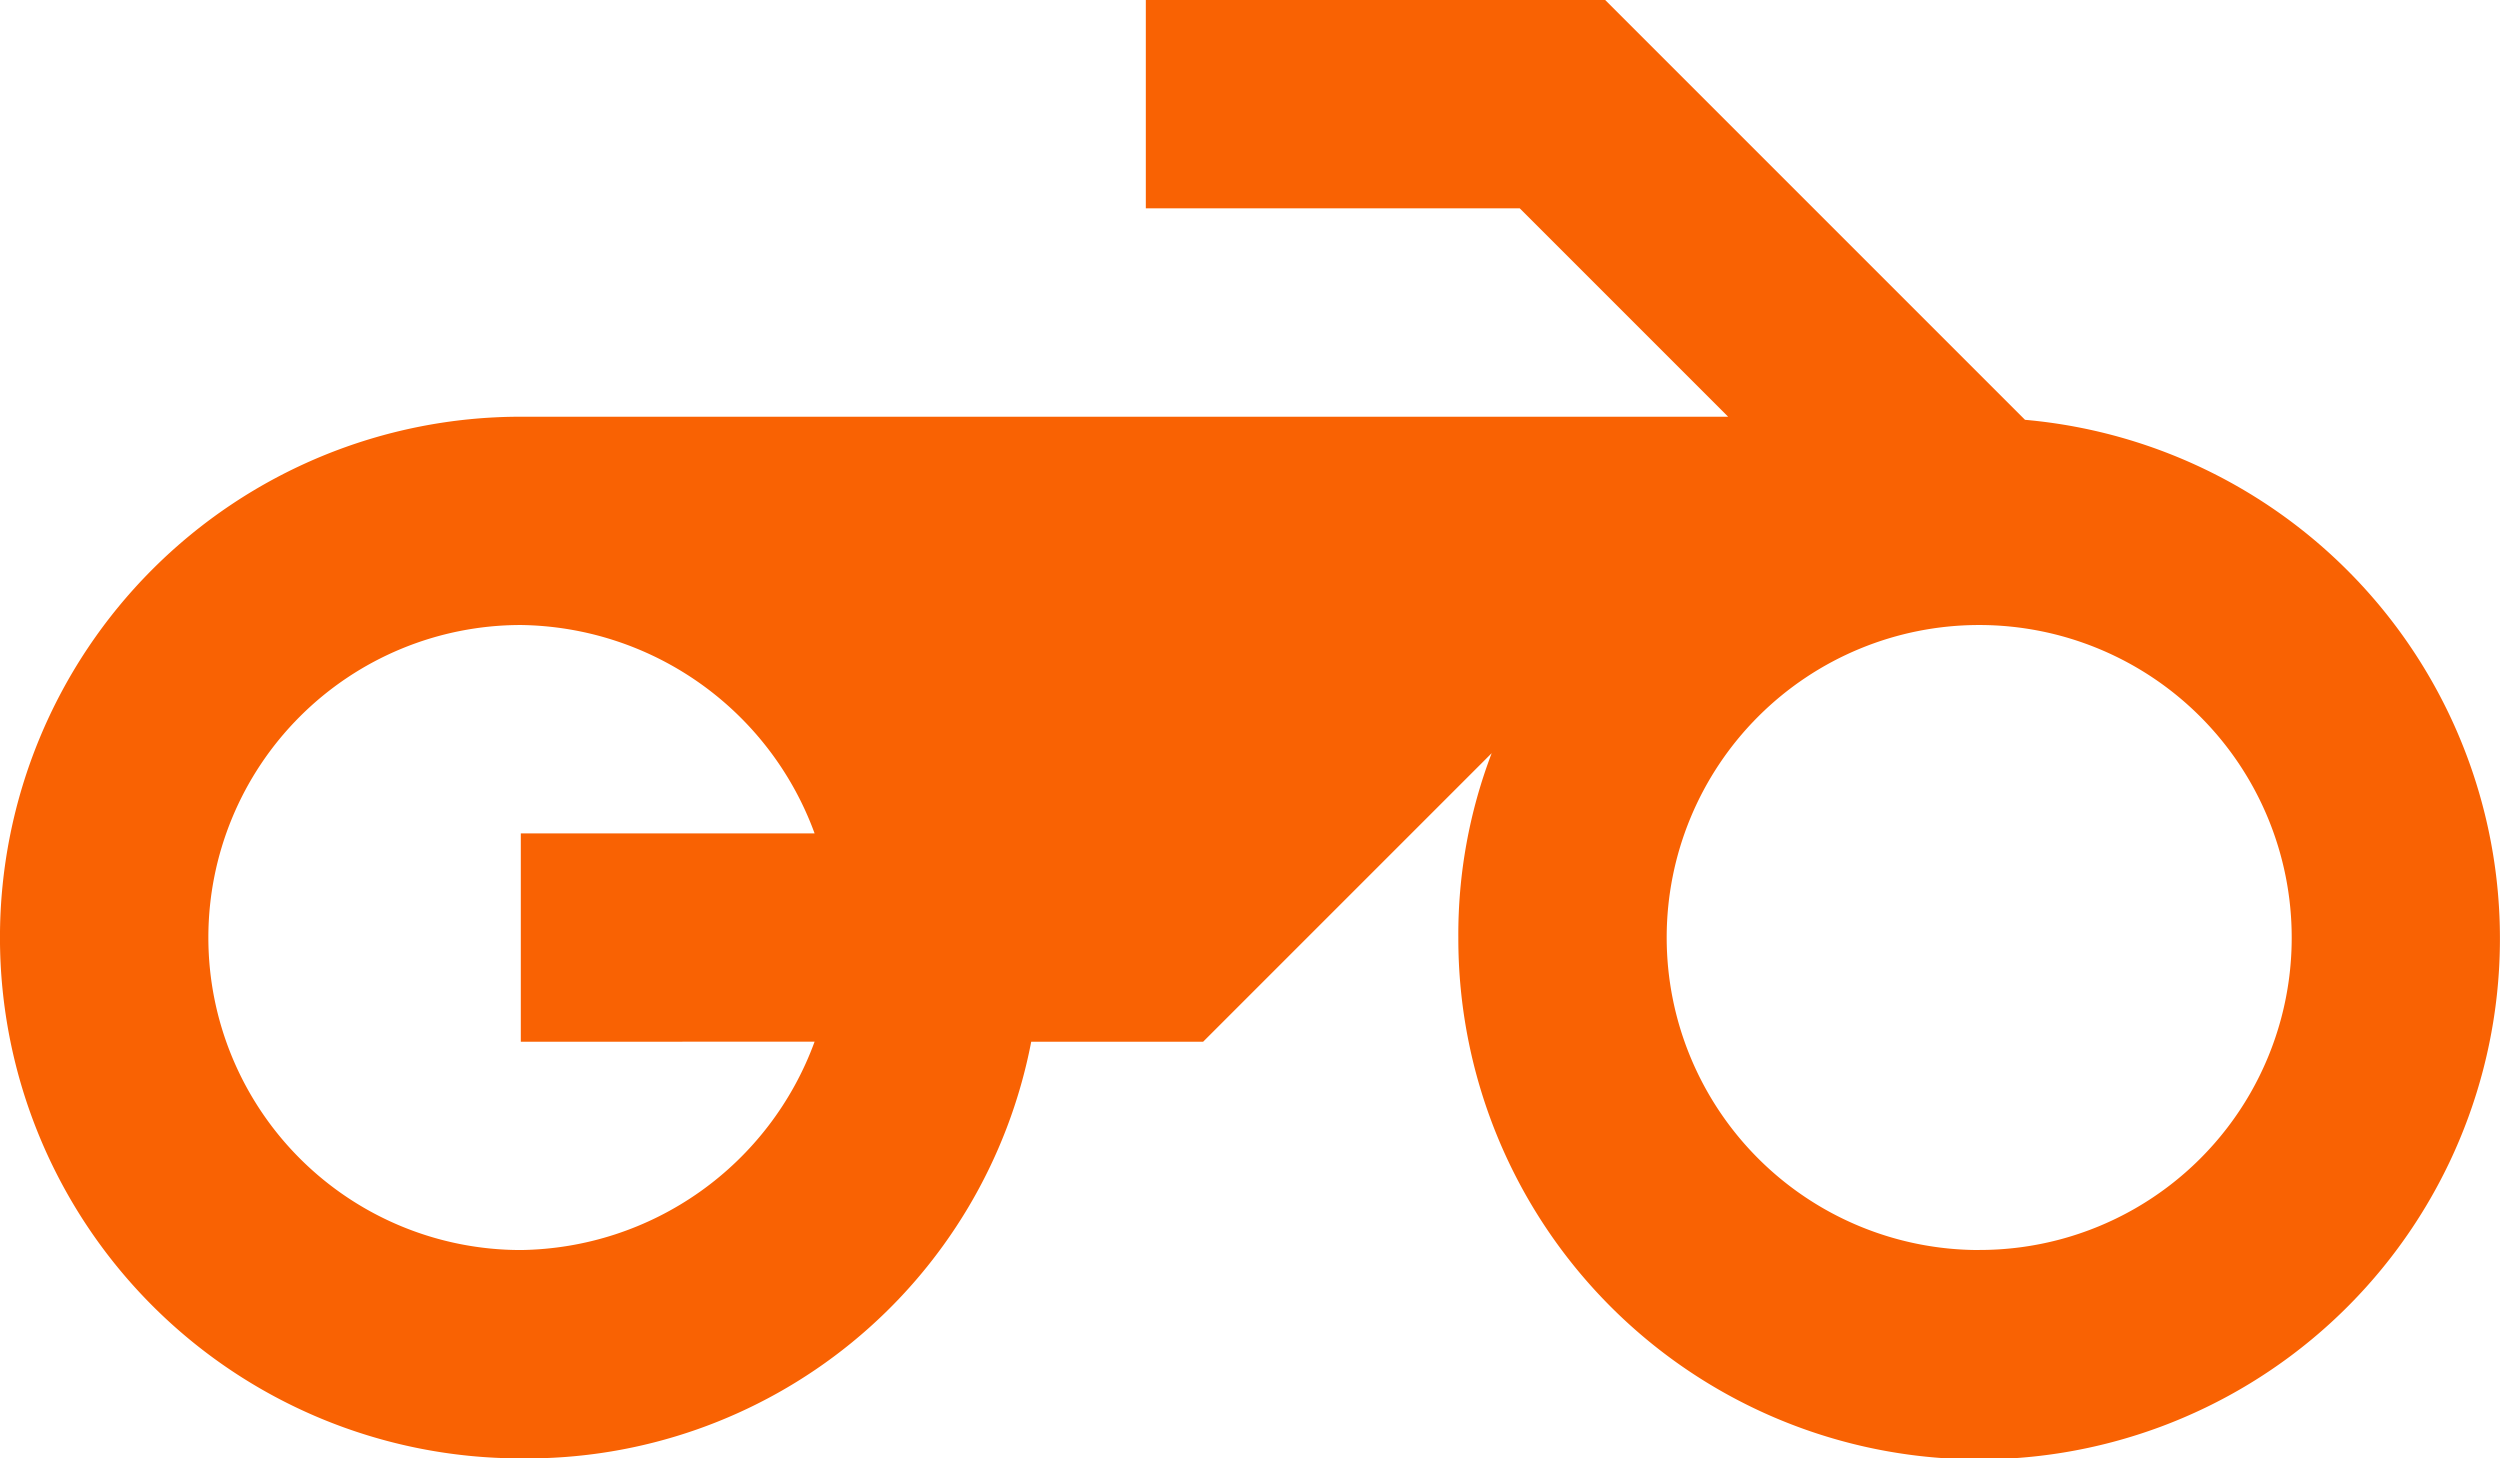 <svg xmlns="http://www.w3.org/2000/svg" width="41.143" height="24" viewBox="0 0 41.143 24">
  <path id="icon_bike" d="M33.326,14.409,26.417,7.5h-7.56v3.429h6.154l3.429,3.429H8.571a8.571,8.571,0,1,0,0,17.143,8.453,8.453,0,0,0,8.4-6.857H19.8l4.749-4.749A8.371,8.371,0,0,0,24,22.929a8.571,8.571,0,1,0,9.326-8.52ZM13.406,24.643a5.219,5.219,0,0,1-4.834,3.429,5.143,5.143,0,1,1,0-10.286,5.219,5.219,0,0,1,4.834,3.429H8.571v3.429Zm19.166,3.429a5.143,5.143,0,1,1,5.143-5.143A5.136,5.136,0,0,1,32.571,28.071Z" transform="translate(0 -7.5)" fill="#f96203"/>
</svg>
